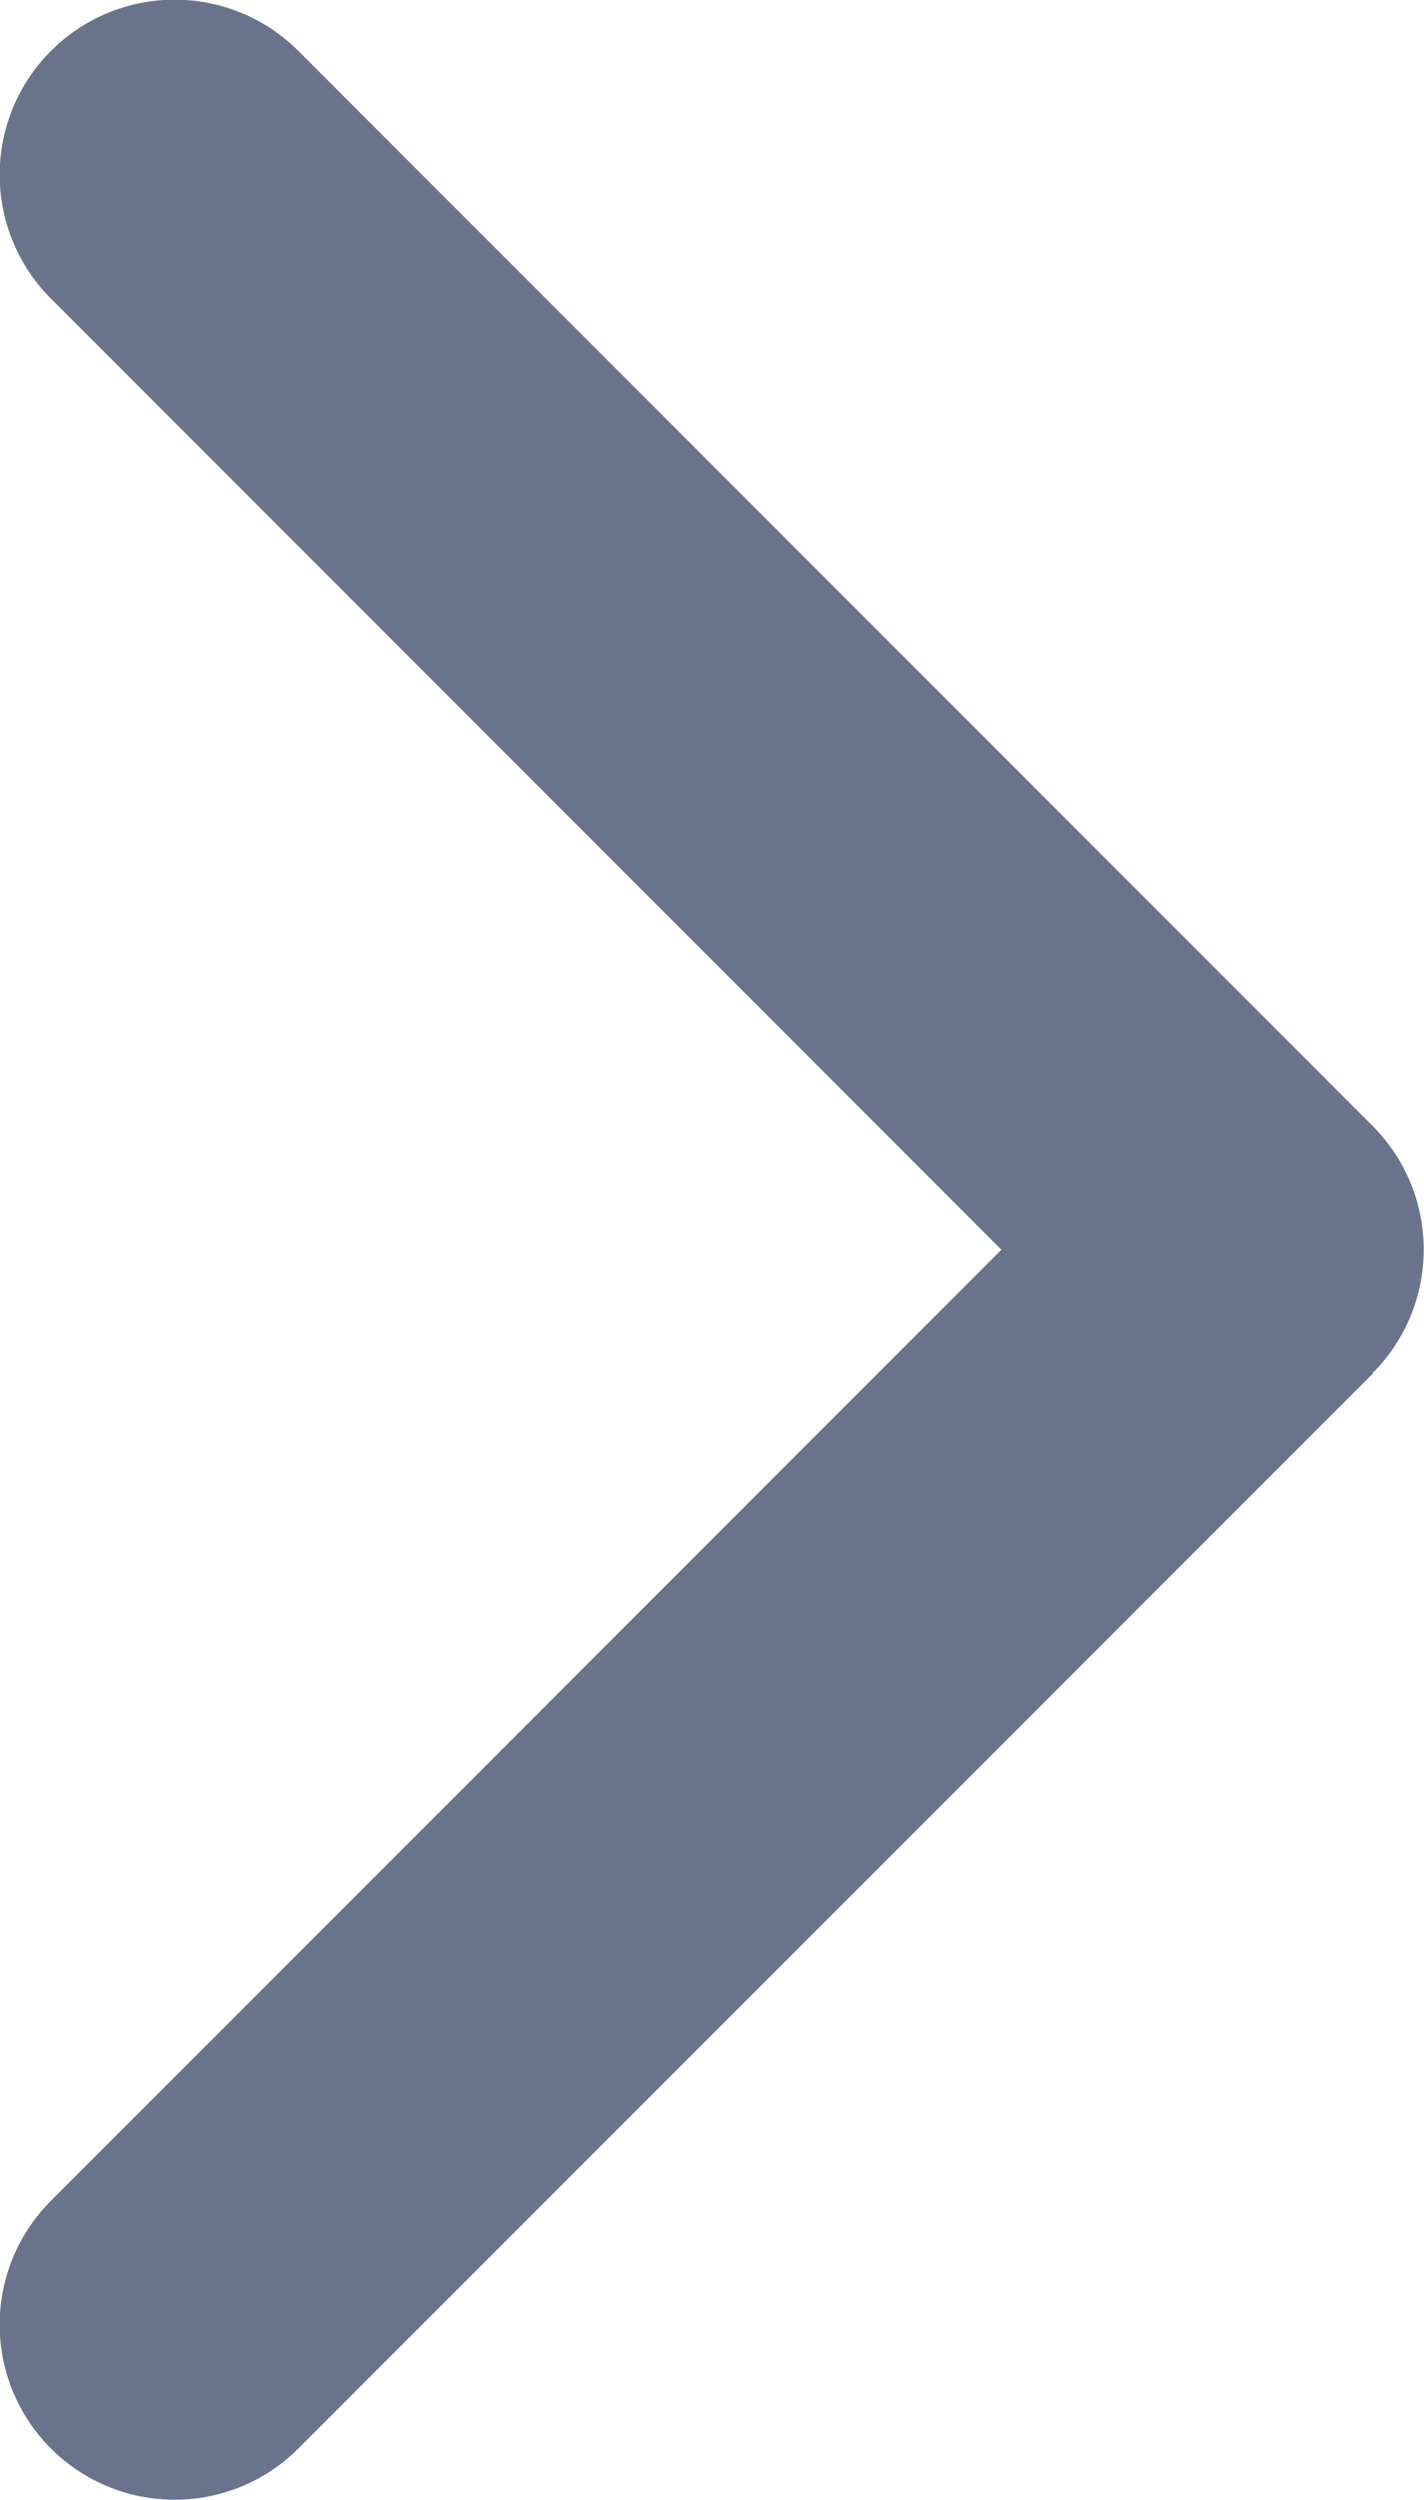 <svg xmlns="http://www.w3.org/2000/svg" viewBox="0 0 4.195 7.36">
  <defs>
    <style>
      .cls-1 {
        fill: #69748c;
      }
    </style>
  </defs>
  <path id="Path_171" data-name="Path 171" class="cls-1" d="M101.183,4.044,98.018,7.208a.515.515,0,0,1-.729-.729l2.8-2.8-2.8-2.8a.515.515,0,1,1,.729-.729l3.164,3.164a.515.515,0,0,1,0,.729Z" transform="translate(-97.139 0)"/>
</svg>
